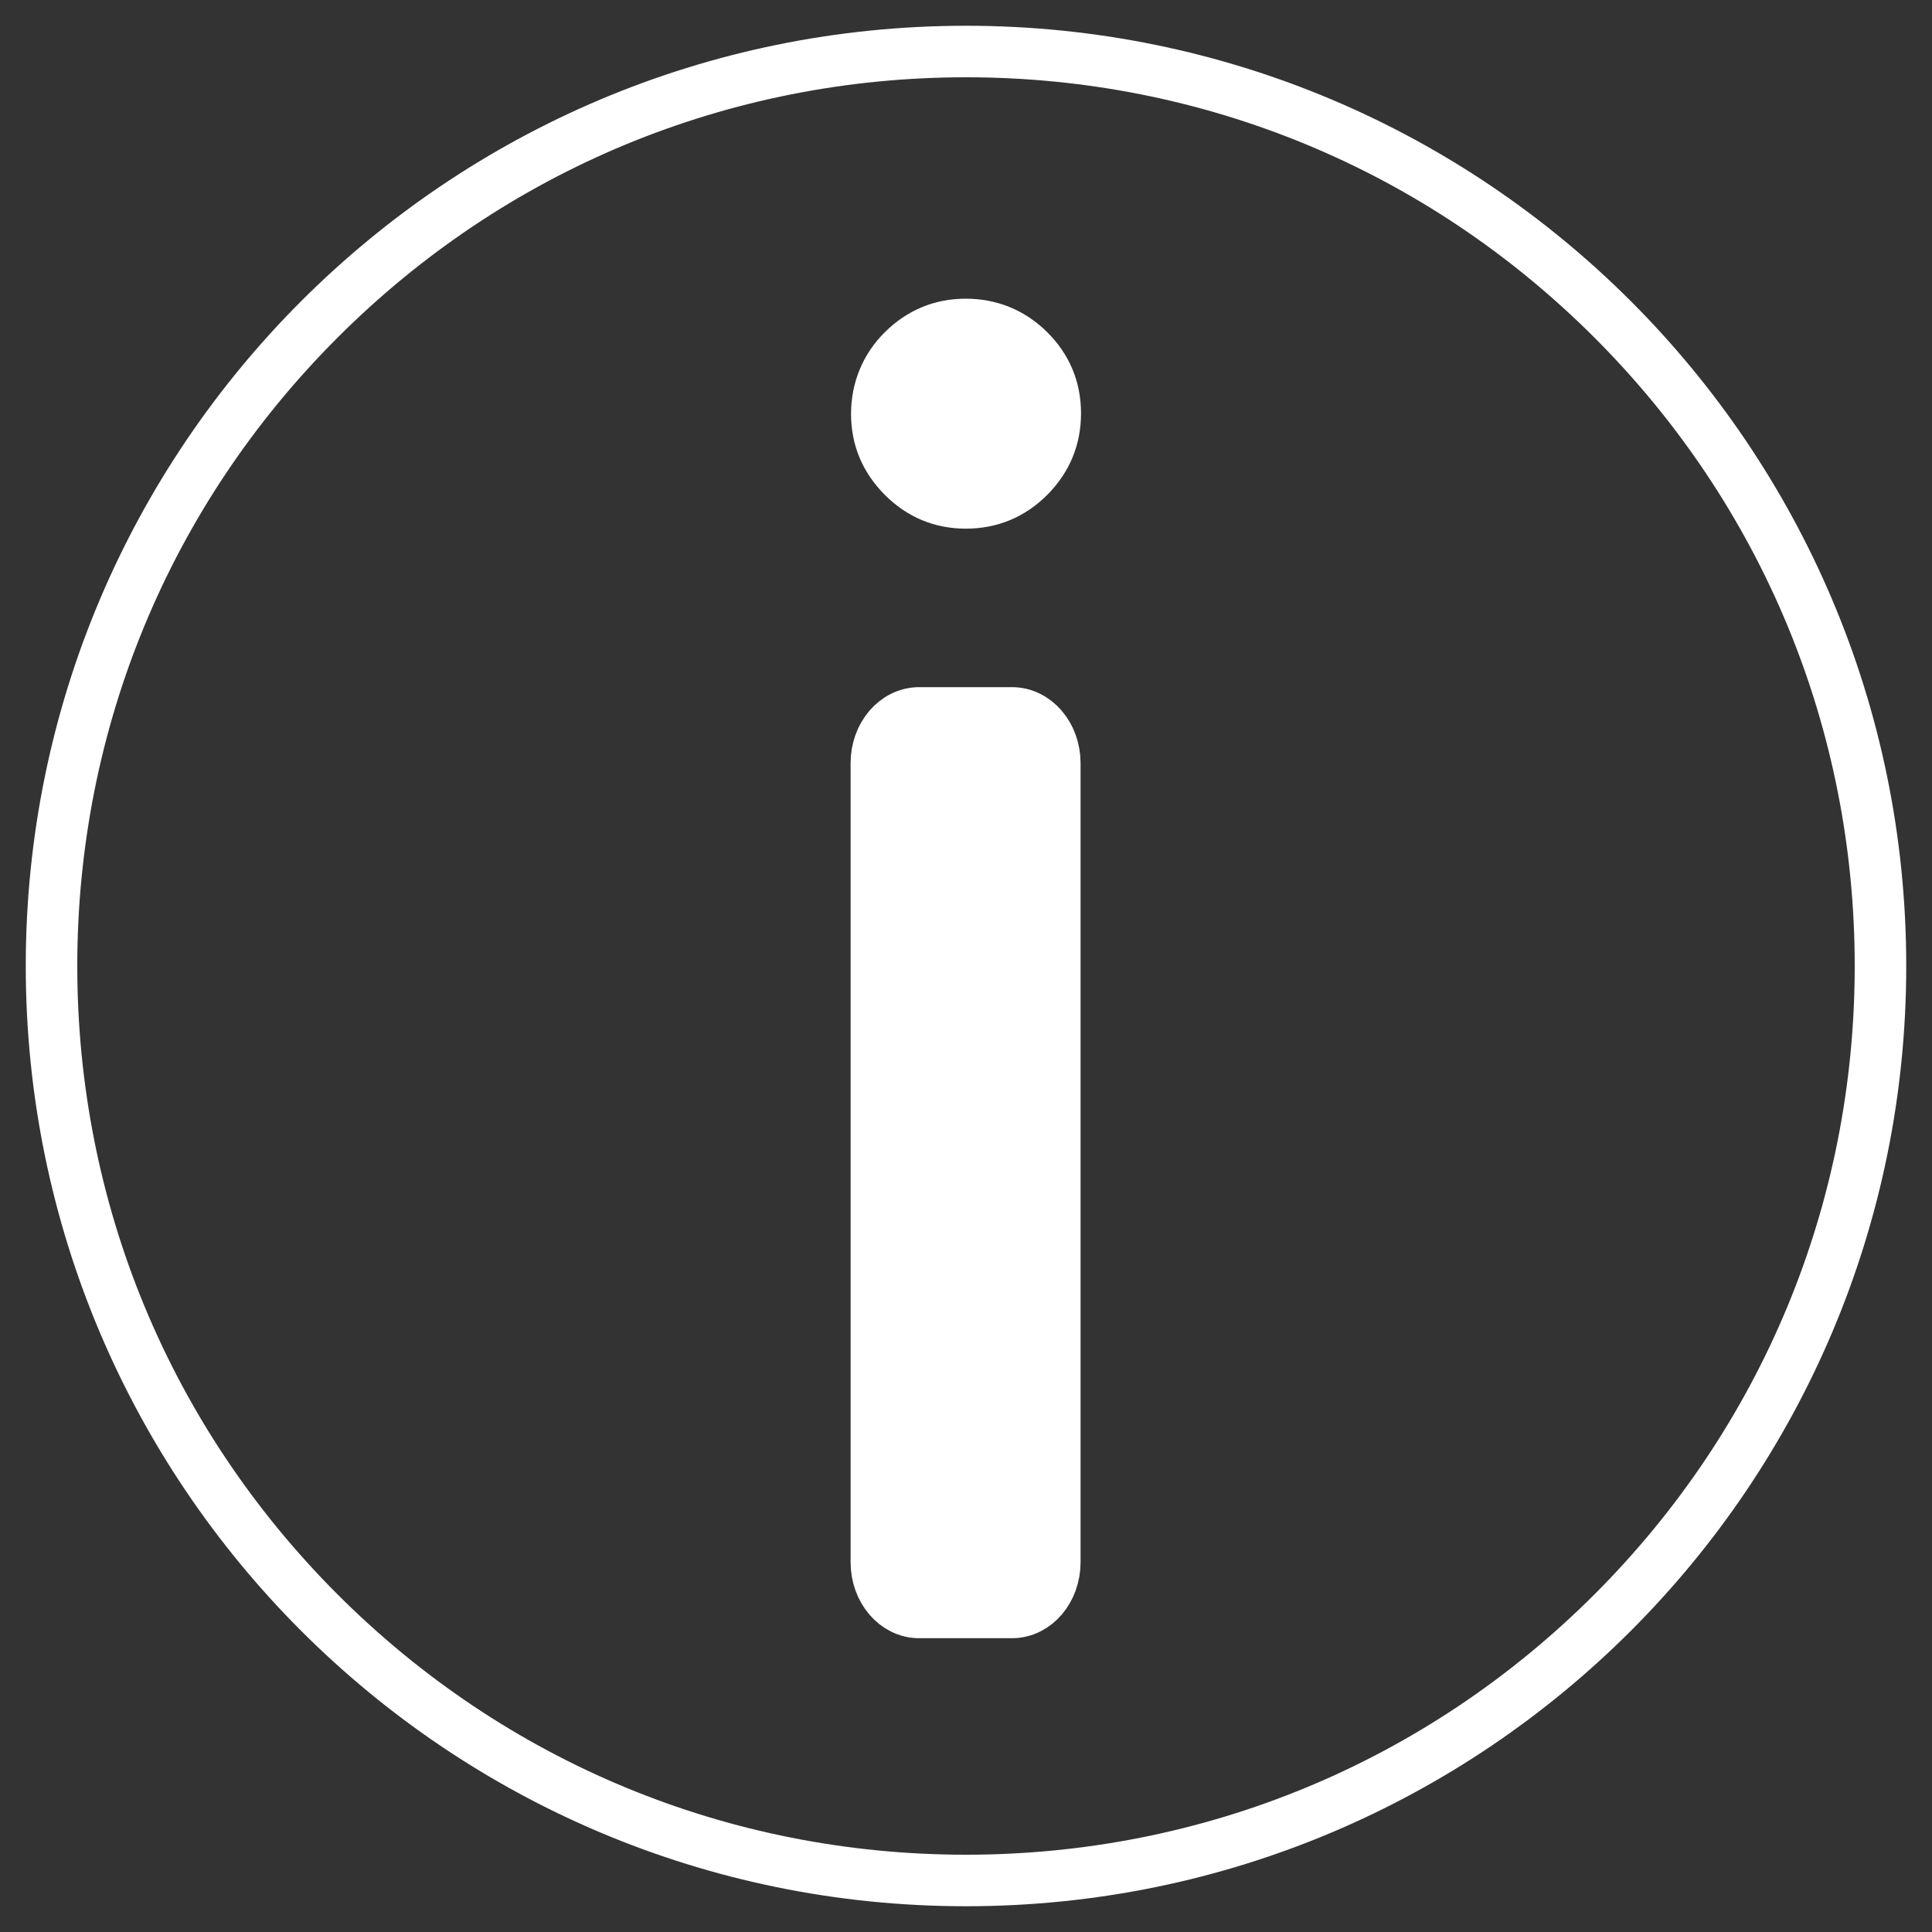 <?xml version="1.0" encoding="UTF-8"?>
<svg id="info" data-name="information" xmlns="http://www.w3.org/2000/svg" viewBox="0 0 300 300">
  <rect x="0" y="0" width="300" height="300" fill="#333333" stroke="none"/>
  <defs>
    <style>
      .cls-1, .cls-2 {
        fill: #fff;
      }

      .cls-2 {
        stroke-width: 24px;
      }

      .cls-2 {
        stroke: #fff;
        stroke-miterlimit: 10;
        stroke-width: 8px;
      }
    </style>
  </defs>
  <path class="cls-1" d="M150,12c36.86,0,71.52,14.35,97.58,40.42,26.06,26.06,40.42,60.72,40.42,97.58s-14.35,71.52-40.42,97.58-60.72,40.42-97.58,40.42-71.52-14.35-97.58-40.42c-26.06-26.06-40.42-60.72-40.42-97.58s14.35-71.52,40.42-97.58c26.06-26.06,60.72-40.42,97.58-40.42M150,4C69.37,4,4,69.37,4,150s65.37,146,146,146,146-65.37,146-146S230.63,4,150,4h0Z"/>
  <g>
    <path class="cls-2" d="M149.96,78.09c-3.78,0-7.03-1.36-9.74-4.08-2.71-2.72-4.07-5.96-4.07-9.72s1.36-7.18,4.07-9.87c2.71-2.69,5.96-4.04,9.74-4.04s7.12,1.35,9.83,4.04c2.71,2.69,4.07,5.95,4.07,9.77s-1.36,7.1-4.07,9.82c-2.71,2.72-5.99,4.08-9.83,4.08Z"/>
    <path class="cls-2" d="M136.08,242.58v-124.08c0-4.31,2.98-7.8,6.65-7.8h14.41c3.67,0,6.65,3.49,6.65,7.8v124.08c0,4.31-2.98,7.8-6.65,7.8h-14.41c-3.67,0-6.65-3.49-6.65-7.8Z"/>
  </g>
</svg>